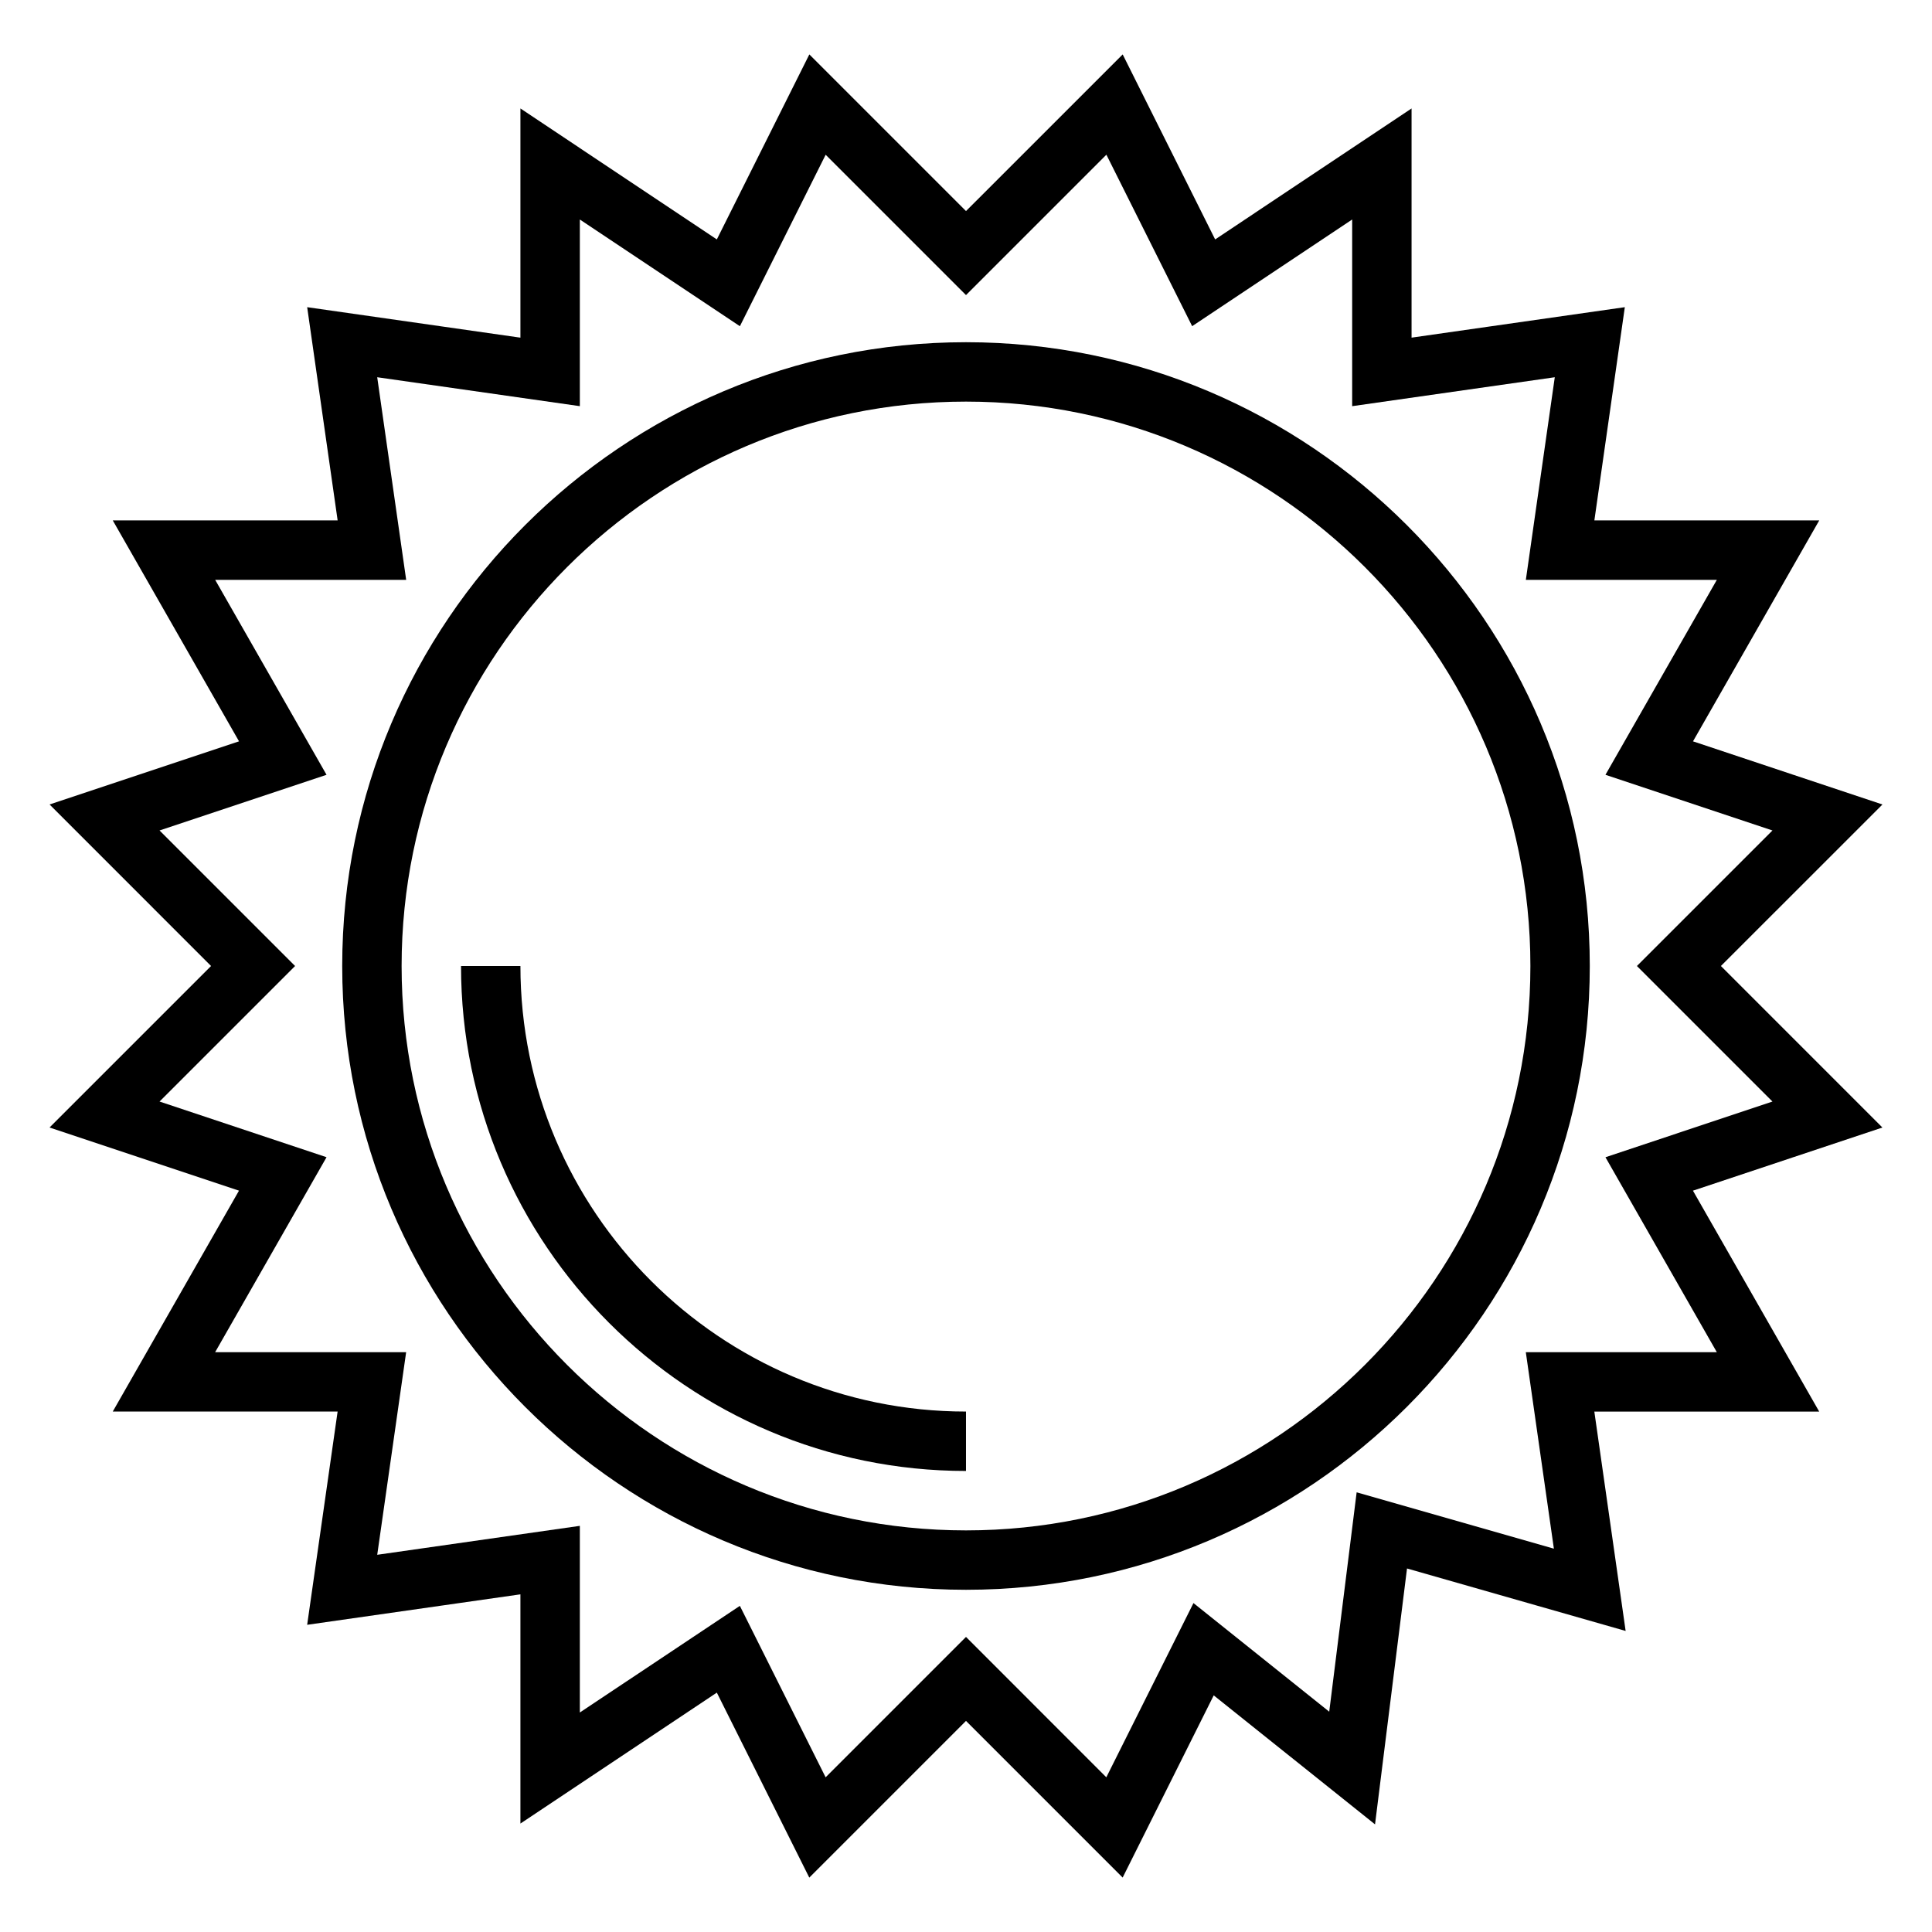 <?xml version="1.0" encoding="UTF-8"?>
<!-- Uploaded to: ICON Repo, www.iconrepo.com, Generator: ICON Repo Mixer Tools -->
<svg fill="#000000" width="800px" height="800px" version="1.1" viewBox="144 144 512 512" xmlns="http://www.w3.org/2000/svg">
 <g>
  <path d="m400 234.69c-91.148 0-165.31 74.156-165.31 165.31s74.164 165.31 165.31 165.31 165.31-74.156 165.31-165.31c0-91.16-74.164-165.31-165.31-165.31zm0 314.88c-82.477 0-149.57-67.094-149.57-149.57 0-82.477 67.094-149.57 149.57-149.57s149.57 67.094 149.57 149.57c-0.004 82.477-67.098 149.57-149.57 149.57z"/>
  <path d="m281.92 400h-15.742c0 73.793 60.031 133.82 133.82 133.82v-15.742c-65.109-0.004-118.08-52.973-118.08-118.08z"/>
  <path d="m600.06 400 42.809-42.801-50.207-16.734 33.453-58.547h-59.59l8.07-56.512-56.516 8.074v-60.738l-52.051 34.707-24.504-49.027-41.523 41.516-41.516-41.516-24.516 49.027-52.051-34.707v60.742l-56.512-8.078 8.074 56.512h-59.59l33.457 58.543-50.207 16.734 42.797 42.805-42.809 42.801 50.207 16.734-33.453 58.543h59.59l-8.07 56.512 56.516-8.074v60.742l52.051-34.699 24.504 49.027 41.527-41.527 41.516 41.516 24.137-48.285 42.746 34.188 8.477-67.816 57.938 16.555-8.297-58.137h59.59l-33.457-58.543 50.207-16.734zm-1.086 102.34h-50.617l7.438 52.074-52.27-14.934-7.266 58.137-35.977-28.789-23.098 46.176-37.184-37.203-37.203 37.203-22.727-45.438-42.406 28.27v-49.469l-53.695 7.668 7.664-53.695h-50.617l29.52-51.664-44.258-14.754 35.922-35.918-35.922-35.922 44.258-14.754-29.512-51.66h50.617l-7.676-53.695 53.699 7.664v-49.465l42.414 28.277 22.727-45.438 37.195 37.191 37.203-37.203 22.727 45.438 42.406-28.266v49.469l53.695-7.668-7.668 53.695h50.617l-29.52 51.664 44.258 14.754-35.922 35.918 35.922 35.922-44.258 14.754z"/>
 </g>
</svg>